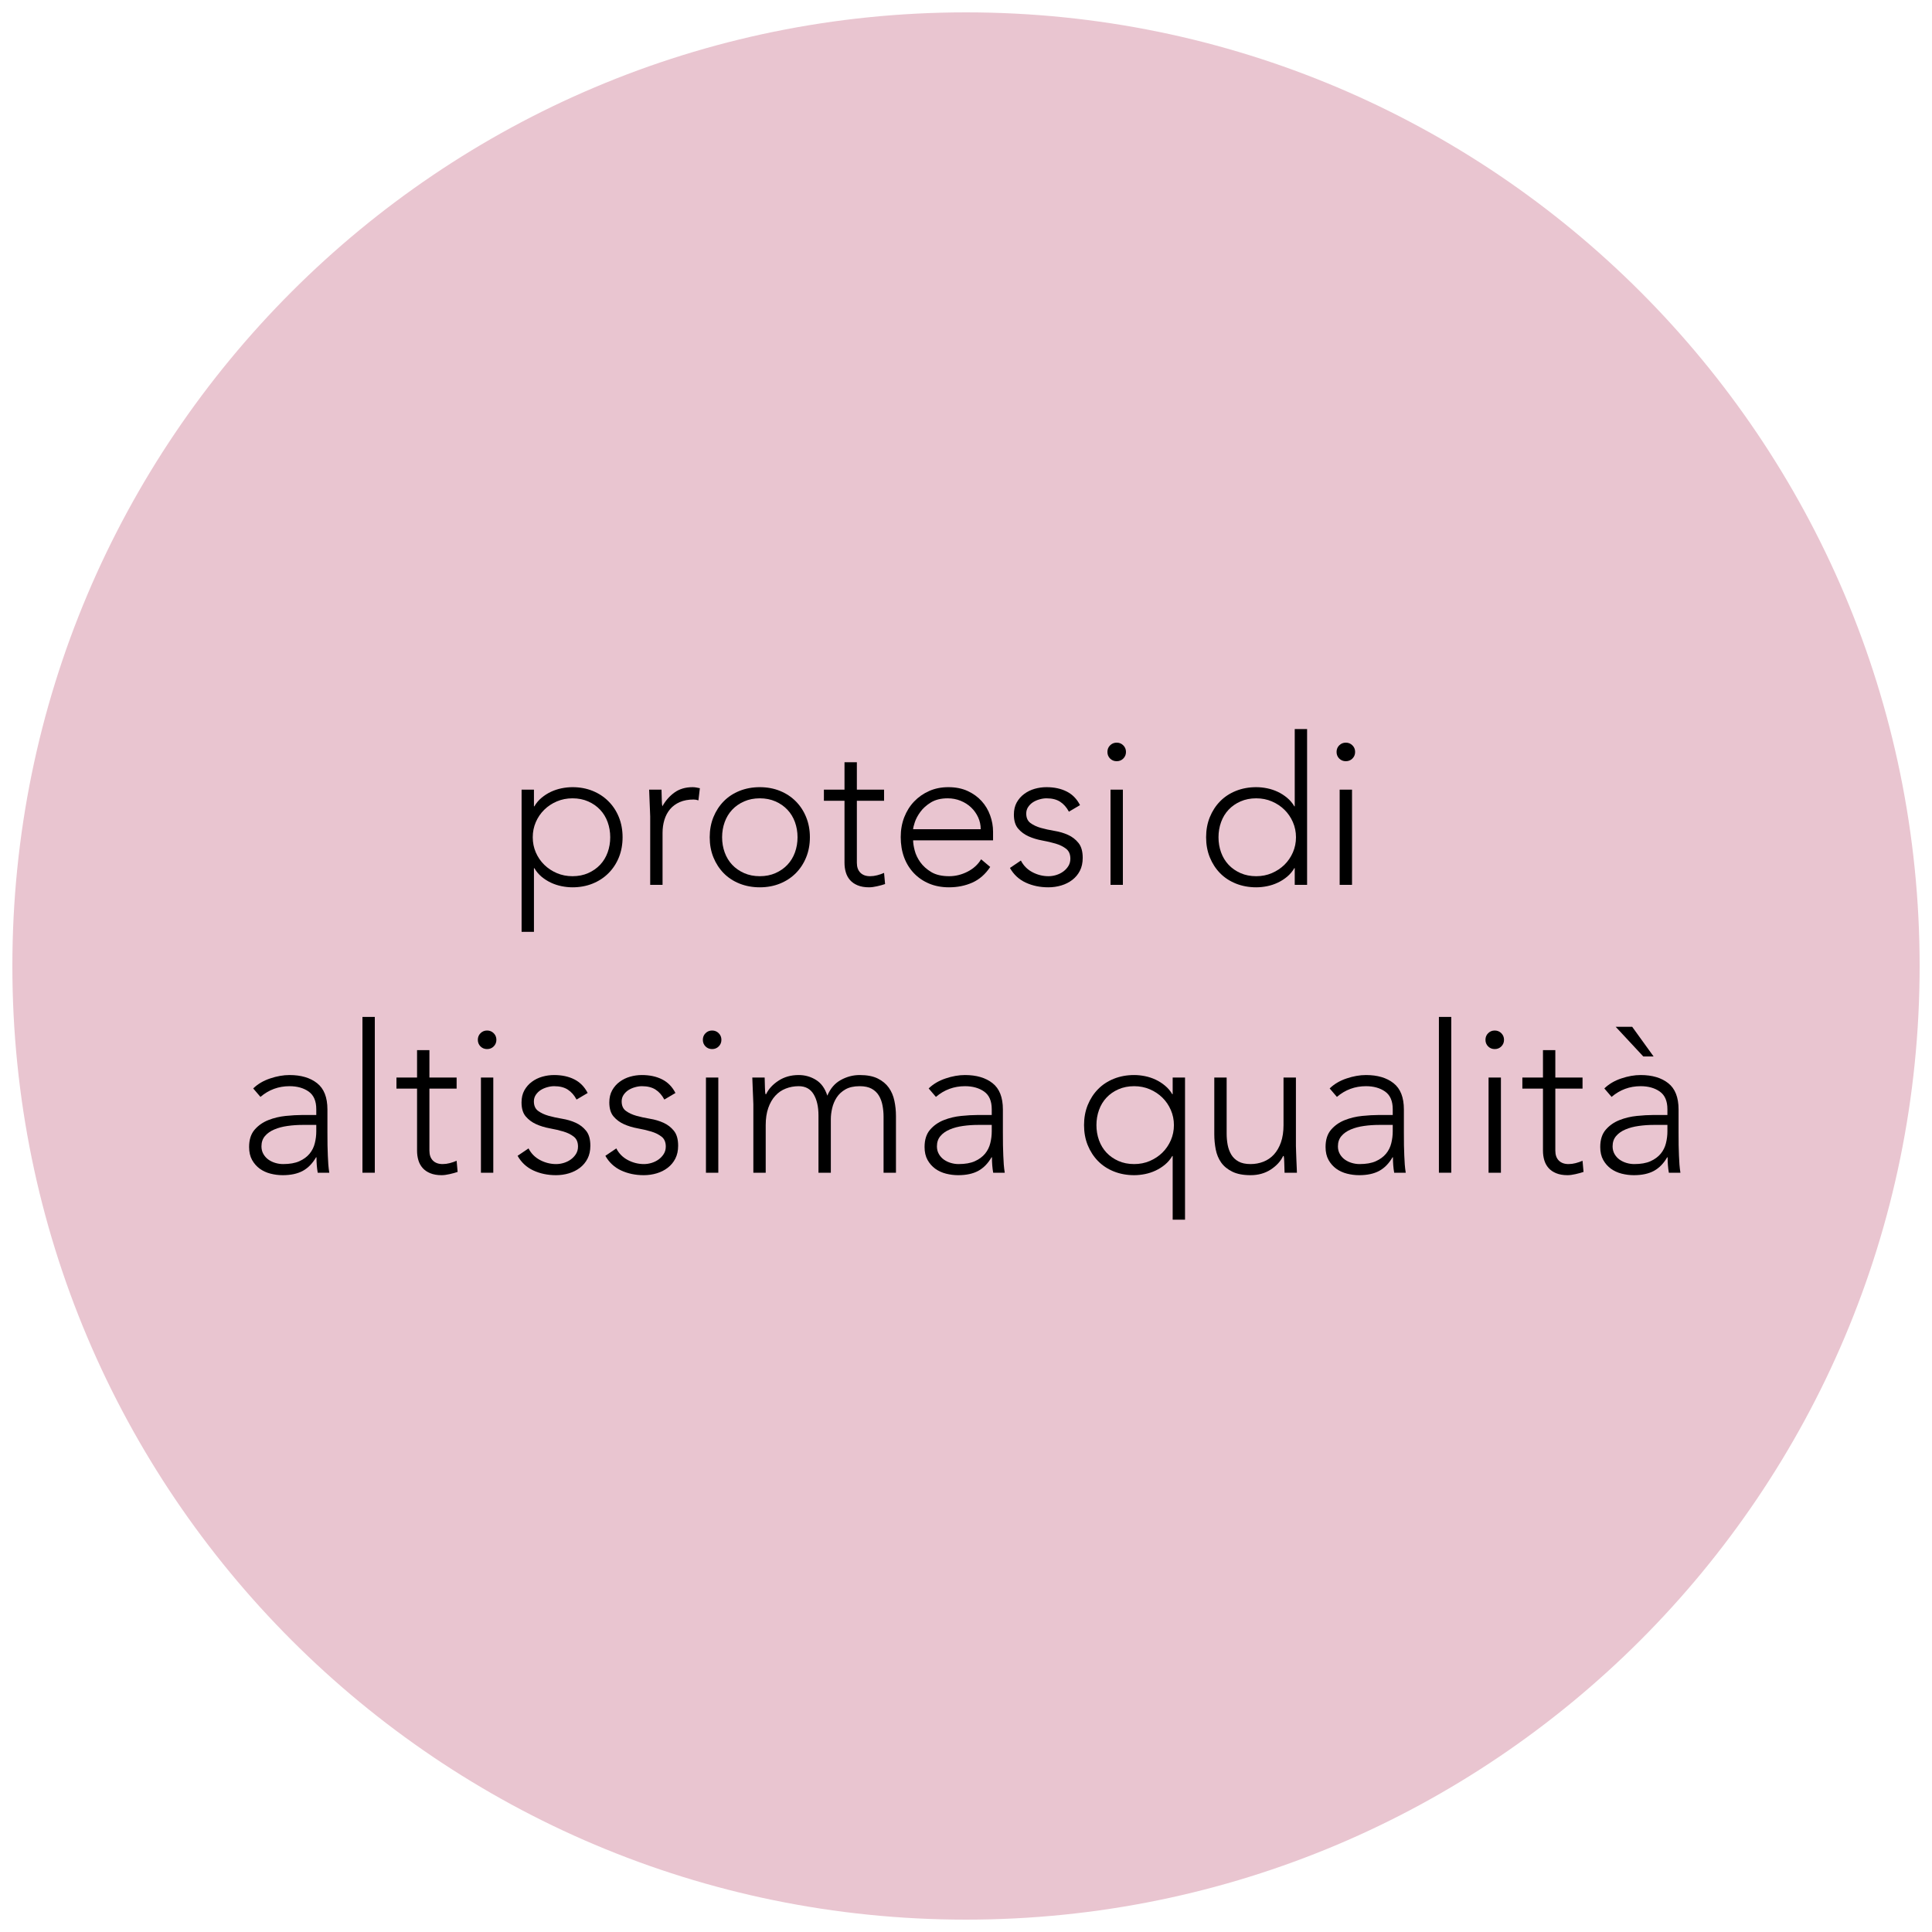 <svg xmlns="http://www.w3.org/2000/svg" xmlns:xlink="http://www.w3.org/1999/xlink" width="1000" viewBox="0 0 750 750" height="1000" preserveAspectRatio="xMidYMid meet"><defs><g></g><clipPath id="4f9980a1e8"><path d="M 4.801 4.801 L 745.199 4.801 L 745.199 745.199 L 4.801 745.199 Z M 4.801 4.801 " clip-rule="nonzero"></path></clipPath><clipPath id="82ca30f5a5"><path d="M 375 4.801 C 170.547 4.801 4.801 170.547 4.801 375 C 4.801 579.453 170.547 745.199 375 745.199 C 579.453 745.199 745.199 579.453 745.199 375 C 745.199 170.547 579.453 4.801 375 4.801 Z M 375 4.801 " clip-rule="nonzero"></path></clipPath></defs><rect x="-75" width="900" fill="#ffffff" y="-75" height="900" fill-opacity="1"></rect><rect x="-75" width="900" fill="#ffffff" y="-75" height="900" fill-opacity="1"></rect><g clip-path="url(#4f9980a1e8)"><g clip-path="url(#82ca30f5a5)"><path fill="#e9c5d0" d="M 4.801 4.801 L 745.199 4.801 L 745.199 745.199 L 4.801 745.199 Z M 4.801 4.801 " fill-opacity="1" fill-rule="nonzero"></path></g></g><g fill="#000000" fill-opacity="1"><g transform="translate(197.123, 343.5)"><g><path d="M 5.359 -36.953 L 10.156 -36.953 L 10.156 -30.484 L 10.312 -30.484 C 11.062 -31.766 11.992 -32.867 13.109 -33.797 C 14.234 -34.734 15.445 -35.508 16.75 -36.125 C 18.062 -36.738 19.438 -37.191 20.875 -37.484 C 22.32 -37.773 23.738 -37.922 25.125 -37.922 C 27.945 -37.922 30.547 -37.441 32.922 -36.484 C 35.297 -35.523 37.348 -34.176 39.078 -32.438 C 40.816 -30.707 42.164 -28.656 43.125 -26.281 C 44.082 -23.906 44.562 -21.305 44.562 -18.484 C 44.562 -15.648 44.082 -13.047 43.125 -10.672 C 42.164 -8.305 40.816 -6.254 39.078 -4.516 C 37.348 -2.785 35.297 -1.441 32.922 -0.484 C 30.547 0.473 27.945 0.953 25.125 0.953 C 23.738 0.953 22.32 0.805 20.875 0.516 C 19.438 0.223 18.062 -0.227 16.75 -0.844 C 15.445 -1.457 14.234 -2.227 13.109 -3.156 C 11.992 -4.094 11.062 -5.203 10.312 -6.484 L 10.156 -6.484 L 10.156 18.234 L 5.359 18.234 Z M 9.688 -18.484 C 9.688 -16.398 10.082 -14.438 10.875 -12.594 C 11.676 -10.758 12.77 -9.16 14.156 -7.797 C 15.539 -6.441 17.164 -5.363 19.031 -4.562 C 20.906 -3.758 22.938 -3.359 25.125 -3.359 C 27.363 -3.359 29.391 -3.758 31.203 -4.562 C 33.016 -5.363 34.562 -6.441 35.844 -7.797 C 37.125 -9.16 38.098 -10.758 38.766 -12.594 C 39.43 -14.438 39.766 -16.398 39.766 -18.484 C 39.766 -20.555 39.43 -22.516 38.766 -24.359 C 38.098 -26.203 37.125 -27.801 35.844 -29.156 C 34.562 -30.52 33.016 -31.598 31.203 -32.391 C 29.391 -33.191 27.363 -33.594 25.125 -33.594 C 22.938 -33.594 20.906 -33.191 19.031 -32.391 C 17.164 -31.598 15.539 -30.52 14.156 -29.156 C 12.77 -27.801 11.676 -26.203 10.875 -24.359 C 10.082 -22.516 9.688 -20.555 9.688 -18.484 Z M 9.688 -18.484 "></path></g></g></g><g fill="#000000" fill-opacity="1"><g transform="translate(245.999, 343.5)"><g><path d="M 6.406 -26.562 C 6.406 -27.25 6.375 -28.086 6.312 -29.078 C 6.258 -30.066 6.219 -31.066 6.188 -32.078 C 6.164 -33.086 6.129 -34.031 6.078 -34.906 C 6.023 -35.789 6 -36.473 6 -36.953 L 10.797 -36.953 C 10.848 -35.566 10.883 -34.234 10.906 -32.953 C 10.938 -31.68 11.008 -30.859 11.125 -30.484 C 12.344 -32.672 13.91 -34.457 15.828 -35.844 C 17.754 -37.227 20.102 -37.922 22.875 -37.922 C 23.352 -37.922 23.816 -37.879 24.266 -37.797 C 24.723 -37.723 25.195 -37.629 25.688 -37.516 L 25.125 -32.797 C 24.477 -33.016 23.863 -33.125 23.281 -33.125 C 21.195 -33.125 19.395 -32.789 17.875 -32.125 C 16.352 -31.457 15.098 -30.535 14.109 -29.359 C 13.129 -28.18 12.398 -26.805 11.922 -25.234 C 11.441 -23.66 11.203 -21.969 11.203 -20.156 L 11.203 0 L 6.406 0 Z M 6.406 -26.562 "></path></g></g></g><g fill="#000000" fill-opacity="1"><g transform="translate(271.196, 343.5)"><g><path d="M 4.312 -18.484 C 4.312 -21.305 4.789 -23.906 5.75 -26.281 C 6.719 -28.656 8.051 -30.707 9.75 -32.438 C 11.457 -34.176 13.508 -35.523 15.906 -36.484 C 18.312 -37.441 20.93 -37.922 23.766 -37.922 C 26.586 -37.922 29.188 -37.441 31.562 -36.484 C 33.938 -35.523 35.988 -34.176 37.719 -32.438 C 39.445 -30.707 40.789 -28.656 41.75 -26.281 C 42.719 -23.906 43.203 -21.305 43.203 -18.484 C 43.203 -15.648 42.719 -13.047 41.75 -10.672 C 40.789 -8.305 39.445 -6.254 37.719 -4.516 C 35.988 -2.785 33.938 -1.441 31.562 -0.484 C 29.188 0.473 26.586 0.953 23.766 0.953 C 20.93 0.953 18.312 0.473 15.906 -0.484 C 13.508 -1.441 11.457 -2.785 9.75 -4.516 C 8.051 -6.254 6.719 -8.305 5.75 -10.672 C 4.789 -13.047 4.312 -15.648 4.312 -18.484 Z M 9.125 -18.484 C 9.125 -16.398 9.457 -14.438 10.125 -12.594 C 10.789 -10.758 11.758 -9.16 13.031 -7.797 C 14.312 -6.441 15.859 -5.363 17.672 -4.562 C 19.492 -3.758 21.523 -3.359 23.766 -3.359 C 26.004 -3.359 28.031 -3.758 29.844 -4.562 C 31.656 -5.363 33.203 -6.441 34.484 -7.797 C 35.766 -9.16 36.738 -10.758 37.406 -12.594 C 38.07 -14.438 38.406 -16.398 38.406 -18.484 C 38.406 -20.555 38.07 -22.516 37.406 -24.359 C 36.738 -26.203 35.766 -27.801 34.484 -29.156 C 33.203 -30.52 31.656 -31.598 29.844 -32.391 C 28.031 -33.191 26.004 -33.594 23.766 -33.594 C 21.523 -33.594 19.492 -33.191 17.672 -32.391 C 15.859 -31.598 14.312 -30.52 13.031 -29.156 C 11.758 -27.801 10.789 -26.203 10.125 -24.359 C 9.457 -22.516 9.125 -20.555 9.125 -18.484 Z M 9.125 -18.484 "></path></g></g></g><g fill="#000000" fill-opacity="1"><g transform="translate(318.711, 343.5)"><g><path d="M 24.484 -32.641 L 13.922 -32.641 L 13.922 -8.562 C 13.922 -6.906 14.375 -5.625 15.281 -4.719 C 16.188 -3.812 17.441 -3.359 19.047 -3.359 C 19.953 -3.359 20.867 -3.477 21.797 -3.719 C 22.734 -3.957 23.629 -4.266 24.484 -4.641 L 24.875 -0.312 C 23.969 0 22.926 0.285 21.75 0.547 C 20.582 0.816 19.547 0.953 18.641 0.953 C 16.93 0.953 15.461 0.695 14.234 0.188 C 13.016 -0.312 12.031 -0.988 11.281 -1.844 C 10.531 -2.695 9.984 -3.695 9.641 -4.844 C 9.297 -5.988 9.125 -7.227 9.125 -8.562 L 9.125 -32.641 L 1.125 -32.641 L 1.125 -36.953 L 9.125 -36.953 L 9.125 -47.594 L 13.922 -47.594 L 13.922 -36.953 L 24.484 -36.953 Z M 24.484 -32.641 "></path></g></g></g><g fill="#000000" fill-opacity="1"><g transform="translate(345.349, 343.5)"><g><path d="M 39.047 -6.953 C 37.172 -4.129 34.859 -2.102 32.109 -0.875 C 29.367 0.344 26.348 0.953 23.047 0.953 C 20.211 0.953 17.648 0.473 15.359 -0.484 C 13.066 -1.441 11.094 -2.785 9.438 -4.516 C 7.781 -6.254 6.508 -8.305 5.625 -10.672 C 4.75 -13.047 4.312 -15.676 4.312 -18.562 C 4.312 -21.332 4.766 -23.891 5.672 -26.234 C 6.586 -28.586 7.867 -30.629 9.516 -32.359 C 11.172 -34.086 13.117 -35.445 15.359 -36.438 C 17.598 -37.426 20.078 -37.922 22.797 -37.922 C 25.629 -37.922 28.125 -37.426 30.281 -36.438 C 32.438 -35.445 34.25 -34.141 35.719 -32.516 C 37.188 -30.891 38.289 -29.035 39.031 -26.953 C 39.781 -24.879 40.156 -22.773 40.156 -20.641 L 40.156 -17.281 L 9.125 -17.281 C 9.125 -16.27 9.32 -14.977 9.719 -13.406 C 10.113 -11.832 10.844 -10.297 11.906 -8.797 C 12.977 -7.305 14.406 -6.023 16.188 -4.953 C 17.977 -3.891 20.289 -3.359 23.125 -3.359 C 25.57 -3.359 27.941 -3.941 30.234 -5.109 C 32.535 -6.285 34.297 -7.891 35.516 -9.922 Z M 35.359 -21.594 C 35.359 -23.25 35.023 -24.797 34.359 -26.234 C 33.691 -27.68 32.785 -28.953 31.641 -30.047 C 30.492 -31.141 29.133 -32.004 27.562 -32.641 C 25.988 -33.273 24.32 -33.594 22.562 -33.594 C 19.945 -33.594 17.77 -33.062 16.031 -32 C 14.301 -30.938 12.93 -29.707 11.922 -28.312 C 10.91 -26.926 10.191 -25.578 9.766 -24.266 C 9.336 -22.961 9.125 -22.07 9.125 -21.594 Z M 35.359 -21.594 "></path></g></g></g><g fill="#000000" fill-opacity="1"><g transform="translate(389.824, 343.5)"><g><path d="M 6.484 -9.438 C 7.492 -7.469 8.984 -5.961 10.953 -4.922 C 12.93 -3.879 15.016 -3.359 17.203 -3.359 C 18.211 -3.359 19.223 -3.516 20.234 -3.828 C 21.254 -4.148 22.16 -4.602 22.953 -5.188 C 23.754 -5.781 24.41 -6.488 24.922 -7.312 C 25.43 -8.145 25.688 -9.094 25.688 -10.156 C 25.688 -11.863 25.141 -13.145 24.047 -14 C 22.953 -14.852 21.602 -15.52 20 -16 C 18.395 -16.477 16.633 -16.891 14.719 -17.234 C 12.801 -17.586 11.039 -18.125 9.438 -18.844 C 7.844 -19.562 6.5 -20.562 5.406 -21.844 C 4.312 -23.125 3.766 -24.938 3.766 -27.281 C 3.766 -29.094 4.133 -30.664 4.875 -32 C 5.625 -33.332 6.598 -34.438 7.797 -35.312 C 8.992 -36.195 10.336 -36.852 11.828 -37.281 C 13.328 -37.707 14.852 -37.922 16.406 -37.922 C 19.438 -37.922 22.055 -37.359 24.266 -36.234 C 26.484 -35.117 28.207 -33.359 29.438 -30.953 L 25.125 -28.406 C 24.219 -30.102 23.082 -31.391 21.719 -32.266 C 20.363 -33.148 18.594 -33.594 16.406 -33.594 C 15.551 -33.594 14.656 -33.457 13.719 -33.188 C 12.781 -32.926 11.938 -32.555 11.188 -32.078 C 10.445 -31.598 9.82 -30.984 9.312 -30.234 C 8.812 -29.492 8.562 -28.645 8.562 -27.688 C 8.562 -26.031 9.109 -24.801 10.203 -24 C 11.297 -23.195 12.641 -22.566 14.234 -22.109 C 15.836 -21.66 17.598 -21.273 19.516 -20.953 C 21.441 -20.641 23.203 -20.117 24.797 -19.391 C 26.398 -18.672 27.75 -17.629 28.844 -16.266 C 29.938 -14.91 30.484 -12.984 30.484 -10.484 C 30.484 -8.555 30.117 -6.883 29.391 -5.469 C 28.672 -4.062 27.688 -2.879 26.438 -1.922 C 25.188 -0.961 23.758 -0.242 22.156 0.234 C 20.562 0.711 18.883 0.953 17.125 0.953 C 13.914 0.953 10.992 0.344 8.359 -0.875 C 5.723 -2.102 3.68 -4 2.234 -6.562 Z M 6.484 -9.438 "></path></g></g></g><g fill="#000000" fill-opacity="1"><g transform="translate(423.901, 343.5)"><g><path d="M 7.203 -36.953 L 12 -36.953 L 12 0 L 7.203 0 Z M 6 -51.594 C 6 -52.613 6.344 -53.469 7.031 -54.156 C 7.727 -54.852 8.582 -55.203 9.594 -55.203 C 10.613 -55.203 11.469 -54.852 12.156 -54.156 C 12.852 -53.469 13.203 -52.613 13.203 -51.594 C 13.203 -50.582 12.852 -49.727 12.156 -49.031 C 11.469 -48.344 10.613 -48 9.594 -48 C 8.582 -48 7.727 -48.344 7.031 -49.031 C 6.344 -49.727 6 -50.582 6 -51.594 Z M 6 -51.594 "></path></g></g></g><g fill="#000000" fill-opacity="1"><g transform="translate(443.099, 343.5)"><g></g></g></g><g fill="#000000" fill-opacity="1"><g transform="translate(463.897, 343.5)"><g><path d="M 38.719 -6.484 L 38.562 -6.484 C 37.812 -5.203 36.875 -4.094 35.75 -3.156 C 34.633 -2.227 33.422 -1.457 32.109 -0.844 C 30.805 -0.227 29.438 0.223 28 0.516 C 26.562 0.805 25.148 0.953 23.766 0.953 C 20.93 0.953 18.312 0.473 15.906 -0.484 C 13.508 -1.441 11.457 -2.785 9.75 -4.516 C 8.051 -6.254 6.719 -8.305 5.75 -10.672 C 4.789 -13.047 4.312 -15.648 4.312 -18.484 C 4.312 -21.305 4.789 -23.906 5.75 -26.281 C 6.719 -28.656 8.051 -30.707 9.75 -32.438 C 11.457 -34.176 13.508 -35.523 15.906 -36.484 C 18.312 -37.441 20.93 -37.922 23.766 -37.922 C 25.148 -37.922 26.562 -37.773 28 -37.484 C 29.438 -37.191 30.805 -36.738 32.109 -36.125 C 33.422 -35.508 34.633 -34.734 35.75 -33.797 C 36.875 -32.867 37.812 -31.766 38.562 -30.484 L 38.719 -30.484 L 38.719 -60.484 L 43.516 -60.484 L 43.516 0 L 38.719 0 Z M 39.203 -18.484 C 39.203 -20.555 38.801 -22.516 38 -24.359 C 37.195 -26.203 36.102 -27.801 34.719 -29.156 C 33.332 -30.52 31.707 -31.598 29.844 -32.391 C 27.977 -33.191 25.953 -33.594 23.766 -33.594 C 21.523 -33.594 19.492 -33.191 17.672 -32.391 C 15.859 -31.598 14.312 -30.52 13.031 -29.156 C 11.758 -27.801 10.789 -26.203 10.125 -24.359 C 9.457 -22.516 9.125 -20.555 9.125 -18.484 C 9.125 -16.398 9.457 -14.438 10.125 -12.594 C 10.789 -10.758 11.758 -9.16 13.031 -7.797 C 14.312 -6.441 15.859 -5.363 17.672 -4.562 C 19.492 -3.758 21.523 -3.359 23.766 -3.359 C 25.953 -3.359 27.977 -3.758 29.844 -4.562 C 31.707 -5.363 33.332 -6.441 34.719 -7.797 C 36.102 -9.16 37.195 -10.758 38 -12.594 C 38.801 -14.438 39.203 -16.398 39.203 -18.484 Z M 39.203 -18.484 "></path></g></g></g><g fill="#000000" fill-opacity="1"><g transform="translate(512.853, 343.5)"><g><path d="M 7.203 -36.953 L 12 -36.953 L 12 0 L 7.203 0 Z M 6 -51.594 C 6 -52.613 6.344 -53.469 7.031 -54.156 C 7.727 -54.852 8.582 -55.203 9.594 -55.203 C 10.613 -55.203 11.469 -54.852 12.156 -54.156 C 12.852 -53.469 13.203 -52.613 13.203 -51.594 C 13.203 -50.582 12.852 -49.727 12.156 -49.031 C 11.469 -48.344 10.613 -48 9.594 -48 C 8.582 -48 7.727 -48.344 7.031 -49.031 C 6.344 -49.727 6 -50.582 6 -51.594 Z M 6 -51.594 "></path></g></g></g><g fill="#000000" fill-opacity="1"><g transform="translate(532.057, 343.5)"><g></g></g></g><g fill="#000000" fill-opacity="1"><g transform="translate(91.983, 455.25)"><g><path d="M 35.125 -15.516 C 35.125 -13.703 35.133 -12.078 35.156 -10.641 C 35.188 -9.203 35.227 -7.867 35.281 -6.641 C 35.332 -5.41 35.395 -4.258 35.469 -3.188 C 35.551 -2.125 35.676 -1.062 35.844 0 L 31.359 0 C 31.035 -1.812 30.875 -3.812 30.875 -6 L 30.719 -6 C 29.332 -3.602 27.613 -1.844 25.562 -0.719 C 23.508 0.395 20.91 0.953 17.766 0.953 C 16.16 0.953 14.582 0.754 13.031 0.359 C 11.488 -0.035 10.102 -0.672 8.875 -1.547 C 7.656 -2.43 6.656 -3.566 5.875 -4.953 C 5.102 -6.348 4.719 -8.031 4.719 -10 C 4.719 -12.82 5.438 -15.062 6.875 -16.719 C 8.32 -18.375 10.098 -19.613 12.203 -20.438 C 14.305 -21.27 16.547 -21.805 18.922 -22.047 C 21.297 -22.285 23.391 -22.406 25.203 -22.406 L 30.797 -22.406 L 30.797 -24.641 C 30.797 -27.836 29.805 -30.129 27.828 -31.516 C 25.859 -32.898 23.383 -33.594 20.406 -33.594 C 16.133 -33.594 12.375 -32.207 9.125 -29.438 L 6.312 -32.719 C 8.07 -34.426 10.258 -35.719 12.875 -36.594 C 15.488 -37.477 18 -37.922 20.406 -37.922 C 24.883 -37.922 28.457 -36.863 31.125 -34.75 C 33.789 -32.645 35.125 -29.25 35.125 -24.562 Z M 25.516 -18.562 C 23.492 -18.562 21.535 -18.426 19.641 -18.156 C 17.742 -17.895 16.035 -17.441 14.516 -16.797 C 12.992 -16.16 11.781 -15.305 10.875 -14.234 C 9.969 -13.172 9.516 -11.836 9.516 -10.234 C 9.516 -9.117 9.77 -8.117 10.281 -7.234 C 10.789 -6.359 11.441 -5.641 12.234 -5.078 C 13.035 -4.516 13.93 -4.086 14.922 -3.797 C 15.91 -3.504 16.91 -3.359 17.922 -3.359 C 20.484 -3.359 22.586 -3.727 24.234 -4.469 C 25.891 -5.219 27.211 -6.191 28.203 -7.391 C 29.191 -8.598 29.867 -9.961 30.234 -11.484 C 30.609 -13.004 30.797 -14.535 30.797 -16.078 L 30.797 -18.562 Z M 25.516 -18.562 "></path></g></g></g><g fill="#000000" fill-opacity="1"><g transform="translate(133.499, 455.25)"><g><path d="M 7.203 -60.484 L 12 -60.484 L 12 0 L 7.203 0 Z M 7.203 -60.484 "></path></g></g></g><g fill="#000000" fill-opacity="1"><g transform="translate(152.777, 455.25)"><g><path d="M 24.484 -32.641 L 13.922 -32.641 L 13.922 -8.562 C 13.922 -6.906 14.375 -5.625 15.281 -4.719 C 16.188 -3.812 17.441 -3.359 19.047 -3.359 C 19.953 -3.359 20.867 -3.477 21.797 -3.719 C 22.734 -3.957 23.629 -4.266 24.484 -4.641 L 24.875 -0.312 C 23.969 0 22.926 0.285 21.75 0.547 C 20.582 0.816 19.547 0.953 18.641 0.953 C 16.93 0.953 15.461 0.695 14.234 0.188 C 13.016 -0.312 12.031 -0.988 11.281 -1.844 C 10.531 -2.695 9.984 -3.695 9.641 -4.844 C 9.297 -5.988 9.125 -7.227 9.125 -8.562 L 9.125 -32.641 L 1.125 -32.641 L 1.125 -36.953 L 9.125 -36.953 L 9.125 -47.594 L 13.922 -47.594 L 13.922 -36.953 L 24.484 -36.953 Z M 24.484 -32.641 "></path></g></g></g><g fill="#000000" fill-opacity="1"><g transform="translate(179.494, 455.25)"><g><path d="M 7.203 -36.953 L 12 -36.953 L 12 0 L 7.203 0 Z M 6 -51.594 C 6 -52.613 6.344 -53.469 7.031 -54.156 C 7.727 -54.852 8.582 -55.203 9.594 -55.203 C 10.613 -55.203 11.469 -54.852 12.156 -54.156 C 12.852 -53.469 13.203 -52.613 13.203 -51.594 C 13.203 -50.582 12.852 -49.727 12.156 -49.031 C 11.469 -48.344 10.613 -48 9.594 -48 C 8.582 -48 7.727 -48.344 7.031 -49.031 C 6.344 -49.727 6 -50.582 6 -51.594 Z M 6 -51.594 "></path></g></g></g><g fill="#000000" fill-opacity="1"><g transform="translate(198.692, 455.25)"><g><path d="M 6.484 -9.438 C 7.492 -7.469 8.984 -5.961 10.953 -4.922 C 12.93 -3.879 15.016 -3.359 17.203 -3.359 C 18.211 -3.359 19.223 -3.516 20.234 -3.828 C 21.254 -4.148 22.16 -4.602 22.953 -5.188 C 23.754 -5.781 24.41 -6.488 24.922 -7.312 C 25.43 -8.145 25.688 -9.094 25.688 -10.156 C 25.688 -11.863 25.141 -13.145 24.047 -14 C 22.953 -14.852 21.602 -15.52 20 -16 C 18.395 -16.477 16.633 -16.891 14.719 -17.234 C 12.801 -17.586 11.039 -18.125 9.438 -18.844 C 7.844 -19.562 6.5 -20.562 5.406 -21.844 C 4.312 -23.125 3.766 -24.938 3.766 -27.281 C 3.766 -29.094 4.133 -30.664 4.875 -32 C 5.625 -33.332 6.598 -34.438 7.797 -35.312 C 8.992 -36.195 10.336 -36.852 11.828 -37.281 C 13.328 -37.707 14.852 -37.922 16.406 -37.922 C 19.438 -37.922 22.055 -37.359 24.266 -36.234 C 26.484 -35.117 28.207 -33.359 29.438 -30.953 L 25.125 -28.406 C 24.219 -30.102 23.082 -31.391 21.719 -32.266 C 20.363 -33.148 18.594 -33.594 16.406 -33.594 C 15.551 -33.594 14.656 -33.457 13.719 -33.188 C 12.781 -32.926 11.938 -32.555 11.188 -32.078 C 10.445 -31.598 9.82 -30.984 9.312 -30.234 C 8.812 -29.492 8.562 -28.645 8.562 -27.688 C 8.562 -26.031 9.109 -24.801 10.203 -24 C 11.297 -23.195 12.641 -22.566 14.234 -22.109 C 15.836 -21.66 17.598 -21.273 19.516 -20.953 C 21.441 -20.641 23.203 -20.117 24.797 -19.391 C 26.398 -18.672 27.75 -17.629 28.844 -16.266 C 29.938 -14.91 30.484 -12.984 30.484 -10.484 C 30.484 -8.555 30.117 -6.883 29.391 -5.469 C 28.672 -4.062 27.688 -2.879 26.438 -1.922 C 25.188 -0.961 23.758 -0.242 22.156 0.234 C 20.562 0.711 18.883 0.953 17.125 0.953 C 13.914 0.953 10.992 0.344 8.359 -0.875 C 5.723 -2.102 3.68 -4 2.234 -6.562 Z M 6.484 -9.438 "></path></g></g></g><g fill="#000000" fill-opacity="1"><g transform="translate(232.769, 455.25)"><g><path d="M 6.484 -9.438 C 7.492 -7.469 8.984 -5.961 10.953 -4.922 C 12.93 -3.879 15.016 -3.359 17.203 -3.359 C 18.211 -3.359 19.223 -3.516 20.234 -3.828 C 21.254 -4.148 22.16 -4.602 22.953 -5.188 C 23.754 -5.781 24.41 -6.488 24.922 -7.312 C 25.43 -8.145 25.688 -9.094 25.688 -10.156 C 25.688 -11.863 25.141 -13.145 24.047 -14 C 22.953 -14.852 21.602 -15.52 20 -16 C 18.395 -16.477 16.633 -16.891 14.719 -17.234 C 12.801 -17.586 11.039 -18.125 9.438 -18.844 C 7.844 -19.562 6.5 -20.562 5.406 -21.844 C 4.312 -23.125 3.766 -24.938 3.766 -27.281 C 3.766 -29.094 4.133 -30.664 4.875 -32 C 5.625 -33.332 6.598 -34.438 7.797 -35.312 C 8.992 -36.195 10.336 -36.852 11.828 -37.281 C 13.328 -37.707 14.852 -37.922 16.406 -37.922 C 19.438 -37.922 22.055 -37.359 24.266 -36.234 C 26.484 -35.117 28.207 -33.359 29.438 -30.953 L 25.125 -28.406 C 24.219 -30.102 23.082 -31.391 21.719 -32.266 C 20.363 -33.148 18.594 -33.594 16.406 -33.594 C 15.551 -33.594 14.656 -33.457 13.719 -33.188 C 12.781 -32.926 11.938 -32.555 11.188 -32.078 C 10.445 -31.598 9.82 -30.984 9.312 -30.234 C 8.812 -29.492 8.562 -28.645 8.562 -27.688 C 8.562 -26.031 9.109 -24.801 10.203 -24 C 11.297 -23.195 12.641 -22.566 14.234 -22.109 C 15.836 -21.66 17.598 -21.273 19.516 -20.953 C 21.441 -20.641 23.203 -20.117 24.797 -19.391 C 26.398 -18.672 27.75 -17.629 28.844 -16.266 C 29.938 -14.91 30.484 -12.984 30.484 -10.484 C 30.484 -8.555 30.117 -6.883 29.391 -5.469 C 28.672 -4.062 27.688 -2.879 26.438 -1.922 C 25.188 -0.961 23.758 -0.242 22.156 0.234 C 20.562 0.711 18.883 0.953 17.125 0.953 C 13.914 0.953 10.992 0.344 8.359 -0.875 C 5.723 -2.102 3.68 -4 2.234 -6.562 Z M 6.484 -9.438 "></path></g></g></g><g fill="#000000" fill-opacity="1"><g transform="translate(266.846, 455.25)"><g><path d="M 7.203 -36.953 L 12 -36.953 L 12 0 L 7.203 0 Z M 6 -51.594 C 6 -52.613 6.344 -53.469 7.031 -54.156 C 7.727 -54.852 8.582 -55.203 9.594 -55.203 C 10.613 -55.203 11.469 -54.852 12.156 -54.156 C 12.852 -53.469 13.203 -52.613 13.203 -51.594 C 13.203 -50.582 12.852 -49.727 12.156 -49.031 C 11.469 -48.344 10.613 -48 9.594 -48 C 8.582 -48 7.727 -48.344 7.031 -49.031 C 6.344 -49.727 6 -50.582 6 -51.594 Z M 6 -51.594 "></path></g></g></g><g fill="#000000" fill-opacity="1"><g transform="translate(286.044, 455.25)"><g><path d="M 6.406 -26.562 C 6.406 -27.25 6.375 -28.086 6.312 -29.078 C 6.258 -30.066 6.219 -31.066 6.188 -32.078 C 6.164 -33.086 6.129 -34.031 6.078 -34.906 C 6.023 -35.789 6 -36.473 6 -36.953 L 10.797 -36.953 C 10.848 -35.566 10.883 -34.234 10.906 -32.953 C 10.938 -31.68 11.008 -30.859 11.125 -30.484 L 11.359 -30.484 C 12.316 -32.504 13.914 -34.25 16.156 -35.719 C 18.395 -37.188 21.008 -37.922 24 -37.922 C 26.457 -37.922 28.695 -37.289 30.719 -36.031 C 32.75 -34.781 34.219 -32.742 35.125 -29.922 C 36.289 -32.691 38.035 -34.719 40.359 -36 C 42.68 -37.281 45.125 -37.922 47.688 -37.922 C 50.562 -37.922 52.906 -37.469 54.719 -36.562 C 56.531 -35.656 57.957 -34.469 59 -33 C 60.039 -31.531 60.758 -29.836 61.156 -27.922 C 61.562 -26.004 61.766 -24.031 61.766 -22 L 61.766 0 L 56.953 0 L 56.953 -21.766 C 56.953 -23.254 56.816 -24.703 56.547 -26.109 C 56.285 -27.523 55.82 -28.789 55.156 -29.906 C 54.488 -31.031 53.555 -31.926 52.359 -32.594 C 51.16 -33.258 49.602 -33.594 47.688 -33.594 C 45.438 -33.594 43.594 -33.18 42.156 -32.359 C 40.719 -31.535 39.582 -30.484 38.75 -29.203 C 37.926 -27.922 37.344 -26.531 37 -25.031 C 36.656 -23.539 36.484 -22.129 36.484 -20.797 L 36.484 0 L 31.688 0 L 31.688 -22.234 C 31.688 -25.648 31.055 -28.395 29.797 -30.469 C 28.547 -32.551 26.613 -33.594 24 -33.594 C 22.238 -33.594 20.57 -33.285 19 -32.672 C 17.426 -32.066 16.066 -31.133 14.922 -29.875 C 13.773 -28.625 12.867 -27.051 12.203 -25.156 C 11.535 -23.258 11.203 -21.035 11.203 -18.484 L 11.203 0 L 6.406 0 Z M 6.406 -26.562 "></path></g></g></g><g fill="#000000" fill-opacity="1"><g transform="translate(354.197, 455.25)"><g><path d="M 35.125 -15.516 C 35.125 -13.703 35.133 -12.078 35.156 -10.641 C 35.188 -9.203 35.227 -7.867 35.281 -6.641 C 35.332 -5.41 35.395 -4.258 35.469 -3.188 C 35.551 -2.125 35.676 -1.062 35.844 0 L 31.359 0 C 31.035 -1.812 30.875 -3.812 30.875 -6 L 30.719 -6 C 29.332 -3.602 27.613 -1.844 25.562 -0.719 C 23.508 0.395 20.91 0.953 17.766 0.953 C 16.16 0.953 14.582 0.754 13.031 0.359 C 11.488 -0.035 10.102 -0.672 8.875 -1.547 C 7.656 -2.43 6.656 -3.566 5.875 -4.953 C 5.102 -6.348 4.719 -8.031 4.719 -10 C 4.719 -12.82 5.438 -15.062 6.875 -16.719 C 8.32 -18.375 10.098 -19.613 12.203 -20.438 C 14.305 -21.27 16.547 -21.805 18.922 -22.047 C 21.297 -22.285 23.391 -22.406 25.203 -22.406 L 30.797 -22.406 L 30.797 -24.641 C 30.797 -27.836 29.805 -30.129 27.828 -31.516 C 25.859 -32.898 23.383 -33.594 20.406 -33.594 C 16.133 -33.594 12.375 -32.207 9.125 -29.438 L 6.312 -32.719 C 8.07 -34.426 10.258 -35.719 12.875 -36.594 C 15.488 -37.477 18 -37.922 20.406 -37.922 C 24.883 -37.922 28.457 -36.863 31.125 -34.75 C 33.789 -32.645 35.125 -29.25 35.125 -24.562 Z M 25.516 -18.562 C 23.492 -18.562 21.535 -18.426 19.641 -18.156 C 17.742 -17.895 16.035 -17.441 14.516 -16.797 C 12.992 -16.16 11.781 -15.305 10.875 -14.234 C 9.969 -13.172 9.516 -11.836 9.516 -10.234 C 9.516 -9.117 9.77 -8.117 10.281 -7.234 C 10.789 -6.359 11.441 -5.641 12.234 -5.078 C 13.035 -4.516 13.93 -4.086 14.922 -3.797 C 15.91 -3.504 16.91 -3.359 17.922 -3.359 C 20.484 -3.359 22.586 -3.727 24.234 -4.469 C 25.891 -5.219 27.211 -6.191 28.203 -7.391 C 29.191 -8.598 29.867 -9.961 30.234 -11.484 C 30.609 -13.004 30.797 -14.535 30.797 -16.078 L 30.797 -18.562 Z M 25.516 -18.562 "></path></g></g></g><g fill="#000000" fill-opacity="1"><g transform="translate(395.713, 455.25)"><g></g></g></g><g fill="#000000" fill-opacity="1"><g transform="translate(416.511, 455.25)"><g><path d="M 38.719 -6.484 L 38.562 -6.484 C 37.812 -5.203 36.875 -4.094 35.75 -3.156 C 34.633 -2.227 33.422 -1.457 32.109 -0.844 C 30.805 -0.227 29.438 0.223 28 0.516 C 26.562 0.805 25.148 0.953 23.766 0.953 C 20.93 0.953 18.312 0.473 15.906 -0.484 C 13.508 -1.441 11.457 -2.785 9.75 -4.516 C 8.051 -6.254 6.719 -8.305 5.75 -10.672 C 4.789 -13.047 4.312 -15.648 4.312 -18.484 C 4.312 -21.305 4.789 -23.906 5.75 -26.281 C 6.719 -28.656 8.051 -30.707 9.75 -32.438 C 11.457 -34.176 13.508 -35.523 15.906 -36.484 C 18.312 -37.441 20.93 -37.922 23.766 -37.922 C 25.148 -37.922 26.562 -37.773 28 -37.484 C 29.438 -37.191 30.805 -36.738 32.109 -36.125 C 33.422 -35.508 34.633 -34.734 35.75 -33.797 C 36.875 -32.867 37.812 -31.766 38.562 -30.484 L 38.719 -30.484 L 38.719 -36.953 L 43.516 -36.953 L 43.516 18.234 L 38.719 18.234 Z M 39.203 -18.484 C 39.203 -20.555 38.801 -22.516 38 -24.359 C 37.195 -26.203 36.102 -27.801 34.719 -29.156 C 33.332 -30.52 31.707 -31.598 29.844 -32.391 C 27.977 -33.191 25.953 -33.594 23.766 -33.594 C 21.523 -33.594 19.492 -33.191 17.672 -32.391 C 15.859 -31.598 14.312 -30.52 13.031 -29.156 C 11.758 -27.801 10.789 -26.203 10.125 -24.359 C 9.457 -22.516 9.125 -20.555 9.125 -18.484 C 9.125 -16.398 9.457 -14.438 10.125 -12.594 C 10.789 -10.758 11.758 -9.16 13.031 -7.797 C 14.312 -6.441 15.859 -5.363 17.672 -4.562 C 19.492 -3.758 21.523 -3.359 23.766 -3.359 C 25.953 -3.359 27.977 -3.758 29.844 -4.562 C 31.707 -5.363 33.332 -6.441 34.719 -7.797 C 36.102 -9.16 37.195 -10.758 38 -12.594 C 38.801 -14.438 39.203 -16.398 39.203 -18.484 Z M 39.203 -18.484 "></path></g></g></g><g fill="#000000" fill-opacity="1"><g transform="translate(465.386, 455.25)"><g><path d="M 37.688 -10.406 C 37.688 -9.707 37.711 -8.863 37.766 -7.875 C 37.816 -6.895 37.852 -5.895 37.875 -4.875 C 37.906 -3.863 37.945 -2.914 38 -2.031 C 38.051 -1.156 38.078 -0.477 38.078 0 L 33.281 0 C 33.227 -1.383 33.188 -2.719 33.156 -4 C 33.133 -5.281 33.066 -6.109 32.953 -6.484 L 32.719 -6.484 C 31.758 -4.453 30.16 -2.703 27.922 -1.234 C 25.68 0.223 23.066 0.953 20.078 0.953 C 17.203 0.953 14.844 0.5 13 -0.406 C 11.156 -1.312 9.711 -2.492 8.672 -3.953 C 7.641 -5.422 6.938 -7.113 6.562 -9.031 C 6.188 -10.957 6 -12.93 6 -14.953 L 6 -36.953 L 10.797 -36.953 L 10.797 -15.203 C 10.797 -13.703 10.926 -12.242 11.188 -10.828 C 11.457 -9.422 11.926 -8.156 12.594 -7.031 C 13.258 -5.914 14.191 -5.023 15.391 -4.359 C 16.598 -3.691 18.16 -3.359 20.078 -3.359 C 21.836 -3.359 23.504 -3.664 25.078 -4.281 C 26.648 -4.895 28.008 -5.828 29.156 -7.078 C 30.301 -8.328 31.207 -9.898 31.875 -11.797 C 32.539 -13.691 32.875 -15.922 32.875 -18.484 L 32.875 -36.953 L 37.688 -36.953 Z M 37.688 -10.406 "></path></g></g></g><g fill="#000000" fill-opacity="1"><g transform="translate(509.862, 455.25)"><g><path d="M 35.125 -15.516 C 35.125 -13.703 35.133 -12.078 35.156 -10.641 C 35.188 -9.203 35.227 -7.867 35.281 -6.641 C 35.332 -5.41 35.395 -4.258 35.469 -3.188 C 35.551 -2.125 35.676 -1.062 35.844 0 L 31.359 0 C 31.035 -1.812 30.875 -3.812 30.875 -6 L 30.719 -6 C 29.332 -3.602 27.613 -1.844 25.562 -0.719 C 23.508 0.395 20.91 0.953 17.766 0.953 C 16.16 0.953 14.582 0.754 13.031 0.359 C 11.488 -0.035 10.102 -0.672 8.875 -1.547 C 7.656 -2.43 6.656 -3.566 5.875 -4.953 C 5.102 -6.348 4.719 -8.031 4.719 -10 C 4.719 -12.82 5.438 -15.062 6.875 -16.719 C 8.32 -18.375 10.098 -19.613 12.203 -20.438 C 14.305 -21.27 16.547 -21.805 18.922 -22.047 C 21.297 -22.285 23.391 -22.406 25.203 -22.406 L 30.797 -22.406 L 30.797 -24.641 C 30.797 -27.836 29.805 -30.129 27.828 -31.516 C 25.859 -32.898 23.383 -33.594 20.406 -33.594 C 16.133 -33.594 12.375 -32.207 9.125 -29.438 L 6.312 -32.719 C 8.07 -34.426 10.258 -35.719 12.875 -36.594 C 15.488 -37.477 18 -37.922 20.406 -37.922 C 24.883 -37.922 28.457 -36.863 31.125 -34.75 C 33.789 -32.645 35.125 -29.25 35.125 -24.562 Z M 25.516 -18.562 C 23.492 -18.562 21.535 -18.426 19.641 -18.156 C 17.742 -17.895 16.035 -17.441 14.516 -16.797 C 12.992 -16.16 11.781 -15.305 10.875 -14.234 C 9.969 -13.172 9.516 -11.836 9.516 -10.234 C 9.516 -9.117 9.77 -8.117 10.281 -7.234 C 10.789 -6.359 11.441 -5.641 12.234 -5.078 C 13.035 -4.516 13.93 -4.086 14.922 -3.797 C 15.91 -3.504 16.91 -3.359 17.922 -3.359 C 20.484 -3.359 22.586 -3.727 24.234 -4.469 C 25.891 -5.219 27.211 -6.191 28.203 -7.391 C 29.191 -8.598 29.867 -9.961 30.234 -11.484 C 30.609 -13.004 30.797 -14.535 30.797 -16.078 L 30.797 -18.562 Z M 25.516 -18.562 "></path></g></g></g><g fill="#000000" fill-opacity="1"><g transform="translate(551.378, 455.25)"><g><path d="M 7.203 -60.484 L 12 -60.484 L 12 0 L 7.203 0 Z M 7.203 -60.484 "></path></g></g></g><g fill="#000000" fill-opacity="1"><g transform="translate(570.656, 455.25)"><g><path d="M 7.203 -36.953 L 12 -36.953 L 12 0 L 7.203 0 Z M 6 -51.594 C 6 -52.613 6.344 -53.469 7.031 -54.156 C 7.727 -54.852 8.582 -55.203 9.594 -55.203 C 10.613 -55.203 11.469 -54.852 12.156 -54.156 C 12.852 -53.469 13.203 -52.613 13.203 -51.594 C 13.203 -50.582 12.852 -49.727 12.156 -49.031 C 11.469 -48.344 10.613 -48 9.594 -48 C 8.582 -48 7.727 -48.344 7.031 -49.031 C 6.344 -49.727 6 -50.582 6 -51.594 Z M 6 -51.594 "></path></g></g></g><g fill="#000000" fill-opacity="1"><g transform="translate(589.854, 455.25)"><g><path d="M 24.484 -32.641 L 13.922 -32.641 L 13.922 -8.562 C 13.922 -6.906 14.375 -5.625 15.281 -4.719 C 16.188 -3.812 17.441 -3.359 19.047 -3.359 C 19.953 -3.359 20.867 -3.477 21.797 -3.719 C 22.734 -3.957 23.629 -4.266 24.484 -4.641 L 24.875 -0.312 C 23.969 0 22.926 0.285 21.75 0.547 C 20.582 0.816 19.547 0.953 18.641 0.953 C 16.93 0.953 15.461 0.695 14.234 0.188 C 13.016 -0.312 12.031 -0.988 11.281 -1.844 C 10.531 -2.695 9.984 -3.695 9.641 -4.844 C 9.297 -5.988 9.125 -7.227 9.125 -8.562 L 9.125 -32.641 L 1.125 -32.641 L 1.125 -36.953 L 9.125 -36.953 L 9.125 -47.594 L 13.922 -47.594 L 13.922 -36.953 L 24.484 -36.953 Z M 24.484 -32.641 "></path></g></g></g><g fill="#000000" fill-opacity="1"><g transform="translate(616.492, 455.25)"><g><path d="M 35.125 -15.516 C 35.125 -13.703 35.133 -12.078 35.156 -10.641 C 35.188 -9.203 35.227 -7.867 35.281 -6.641 C 35.332 -5.41 35.395 -4.258 35.469 -3.188 C 35.551 -2.125 35.676 -1.062 35.844 0 L 31.359 0 C 31.035 -1.812 30.875 -3.812 30.875 -6 L 30.719 -6 C 29.332 -3.602 27.613 -1.844 25.562 -0.719 C 23.508 0.395 20.91 0.953 17.766 0.953 C 16.16 0.953 14.582 0.754 13.031 0.359 C 11.488 -0.035 10.102 -0.672 8.875 -1.547 C 7.656 -2.43 6.656 -3.566 5.875 -4.953 C 5.102 -6.348 4.719 -8.031 4.719 -10 C 4.719 -12.82 5.438 -15.062 6.875 -16.719 C 8.32 -18.375 10.098 -19.613 12.203 -20.438 C 14.305 -21.27 16.547 -21.805 18.922 -22.047 C 21.297 -22.285 23.391 -22.406 25.203 -22.406 L 30.797 -22.406 L 30.797 -24.641 C 30.797 -27.836 29.805 -30.129 27.828 -31.516 C 25.859 -32.898 23.383 -33.594 20.406 -33.594 C 16.133 -33.594 12.375 -32.207 9.125 -29.438 L 6.312 -32.719 C 8.07 -34.426 10.258 -35.719 12.875 -36.594 C 15.488 -37.477 18 -37.922 20.406 -37.922 C 24.883 -37.922 28.457 -36.863 31.125 -34.75 C 33.789 -32.645 35.125 -29.25 35.125 -24.562 Z M 25.516 -18.562 C 23.492 -18.562 21.535 -18.426 19.641 -18.156 C 17.742 -17.895 16.035 -17.441 14.516 -16.797 C 12.992 -16.16 11.781 -15.305 10.875 -14.234 C 9.969 -13.172 9.516 -11.836 9.516 -10.234 C 9.516 -9.117 9.77 -8.117 10.281 -7.234 C 10.789 -6.359 11.441 -5.641 12.234 -5.078 C 13.035 -4.516 13.93 -4.086 14.922 -3.797 C 15.91 -3.504 16.91 -3.359 17.922 -3.359 C 20.484 -3.359 22.586 -3.727 24.234 -4.469 C 25.891 -5.219 27.211 -6.191 28.203 -7.391 C 29.191 -8.598 29.867 -9.961 30.234 -11.484 C 30.609 -13.004 30.797 -14.535 30.797 -16.078 L 30.797 -18.562 Z M 25.438 -45.125 L 21.438 -45.125 L 10.719 -56.641 L 17.125 -56.641 Z M 25.438 -45.125 "></path></g></g></g></svg>
